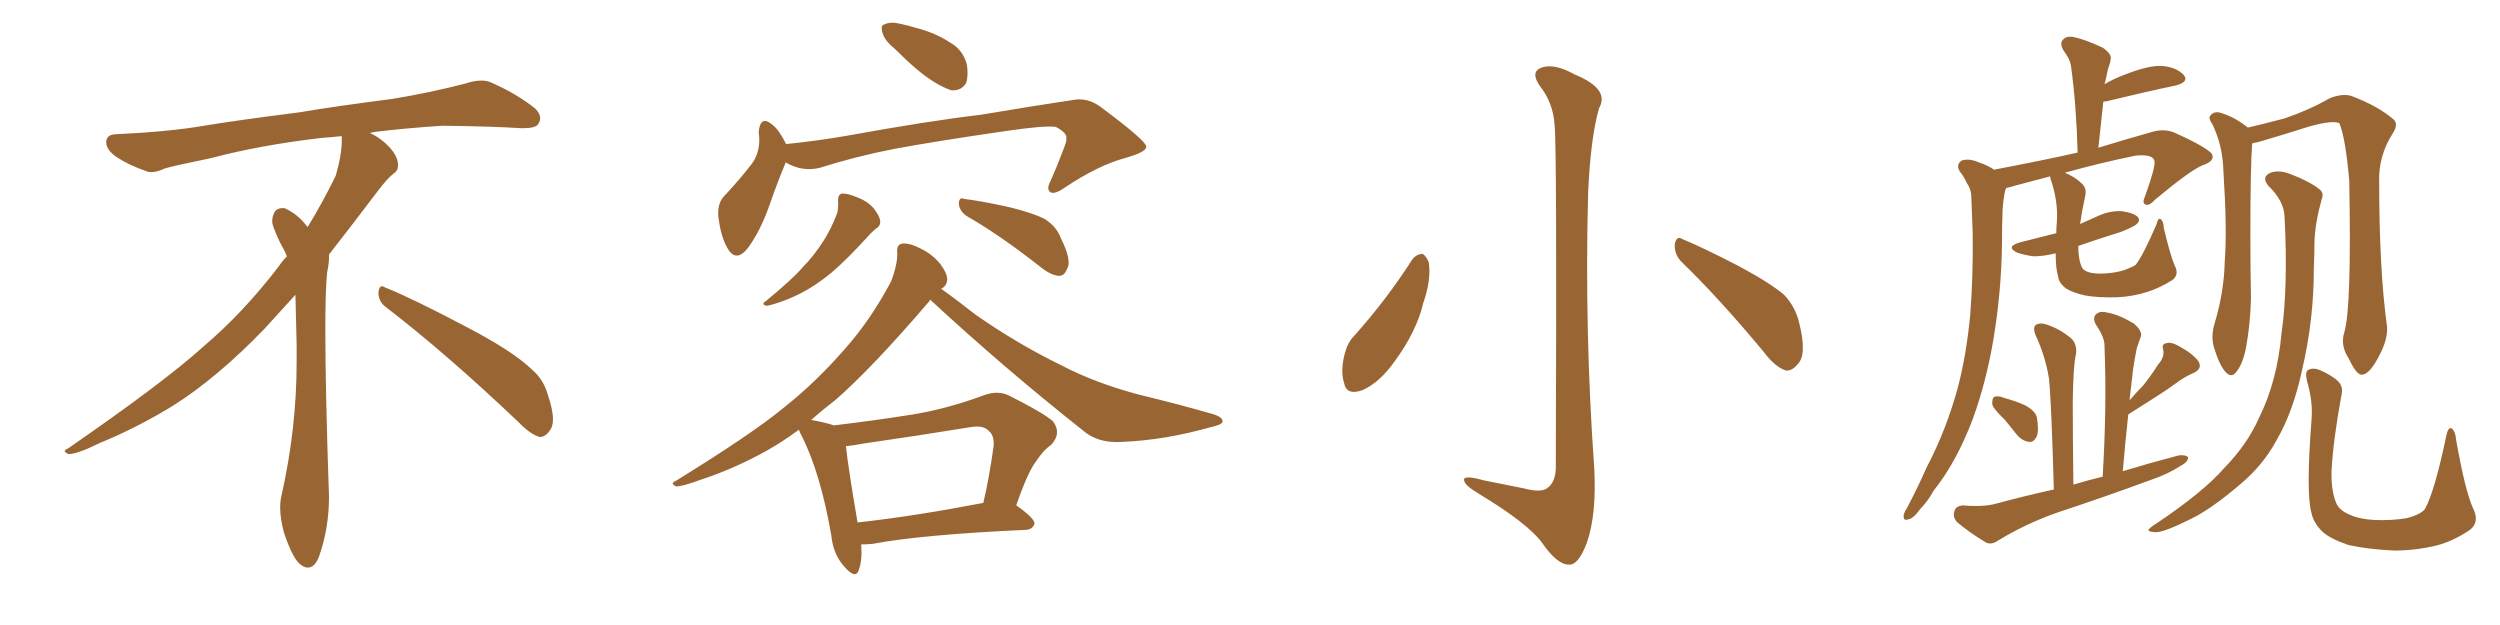<svg xmlns="http://www.w3.org/2000/svg" xmlns:xlink="http://www.w3.org/1999/xlink" width="600" height="150"><path fill="#996633" padding="10" d="M92.58 73.68L92.58 73.68Q90.82 72.36 90.82 70.17L90.82 70.17Q90.97 68.70 91.70 68.70L91.70 68.70Q91.99 68.70 92.43 68.99L92.43 68.99Q99.32 71.78 111.77 78.37L111.77 78.37Q123.05 84.23 127.59 88.62L127.59 88.62Q130.37 90.97 131.40 94.48L131.40 94.48Q132.71 98.29 132.71 100.63L132.71 100.63Q132.71 102.39 131.98 103.27L131.98 103.27Q130.96 104.88 129.49 104.88L129.49 104.88Q127.15 104.15 124.51 101.37L124.51 101.37Q107.08 84.81 92.58 73.68ZM82.03 33.54L82.03 33.54L82.03 32.67Q79.25 32.96 77.05 33.11L77.05 33.11Q62.26 34.86 50.68 37.94L50.68 37.94Q41.46 39.84 39.55 40.43L39.55 40.43Q37.65 41.31 36.33 41.31L36.33 41.31Q35.74 41.31 35.30 41.16L35.30 41.16Q30.76 39.55 28.13 37.79L28.13 37.79Q25.49 36.04 25.49 34.13L25.49 34.13L25.49 33.98Q25.63 32.37 27.54 32.23L27.54 32.23Q40.43 31.64 48.93 30.18L48.93 30.18Q56.84 28.86 71.92 26.95L71.92 26.95Q79.54 25.63 94.19 23.73L94.19 23.73Q103.13 22.27 111.62 20.07L111.62 20.07Q113.82 19.34 115.43 19.34L115.43 19.34Q116.60 19.34 117.48 19.63L117.48 19.63Q123.93 22.41 128.47 26.07L128.47 26.07Q129.64 27.25 129.64 28.42L129.64 28.42Q129.64 29.00 129.20 29.74L129.20 29.74Q128.61 30.76 125.68 30.76L125.68 30.76L124.95 30.76Q118.21 30.32 106.20 30.18L106.20 30.18Q97.27 30.76 90.09 31.64L90.09 31.64Q89.21 31.79 88.77 31.93L88.77 31.93Q91.41 33.11 93.60 35.45L93.60 35.45Q95.36 37.50 95.51 39.26L95.51 39.26L95.51 39.84Q95.51 41.02 94.34 41.75L94.34 41.75Q93.02 42.77 90.67 45.85L90.67 45.85Q84.23 54.35 78.96 61.08L78.96 61.08L78.96 61.82Q78.96 63.28 78.52 65.33L78.52 65.33Q78.08 69.43 78.08 79.25L78.08 79.25Q78.08 93.46 78.96 119.24L78.96 119.24Q78.96 126.71 76.61 133.45L76.61 133.45Q75.59 136.23 73.83 136.23L73.83 136.23Q72.95 136.23 71.78 135.21L71.78 135.21Q70.02 133.45 68.12 127.73L68.12 127.73Q67.24 124.37 67.24 121.88L67.24 121.88Q67.24 120.26 67.53 119.09L67.53 119.09Q71.19 102.83 71.19 87.01L71.19 87.01L71.19 82.62Q71.04 76.61 70.90 70.75L70.90 70.75Q66.80 75.29 63.57 78.81L63.57 78.81Q52.15 90.67 41.46 97.41L41.46 97.41Q32.81 102.69 23.88 106.35L23.88 106.35Q18.60 108.98 16.41 108.98L16.41 108.98Q15.53 108.54 15.53 108.25L15.53 108.25Q15.53 107.96 16.26 107.67L16.26 107.67Q39.40 91.70 48.78 83.20L48.78 83.20Q58.45 75 66.94 63.87L66.94 63.87Q67.82 62.55 68.85 61.52L68.85 61.52Q68.41 60.35 67.82 59.33L67.82 59.33Q66.65 57.28 65.63 54.49L65.63 54.49Q65.33 53.76 65.33 53.03L65.33 53.03Q65.33 52.00 65.92 50.83L65.92 50.83Q66.50 49.95 67.82 49.95L67.82 49.95L68.26 49.95Q71.19 51.27 73.10 53.61L73.10 53.61Q73.39 53.91 73.83 54.49L73.83 54.49Q77.34 48.78 80.57 42.19L80.57 42.19Q82.03 37.21 82.03 33.54ZM214.60 11.57L214.60 11.57Q212.26 9.67 211.82 7.91L211.82 7.91Q211.23 6.01 212.26 5.86L212.26 5.86Q213.72 5.13 216.06 5.71L216.06 5.71Q218.12 6.15 220.02 6.74L220.02 6.74Q224.56 7.91 228.08 10.25L228.08 10.25Q231.01 11.87 232.03 15.38L232.03 15.38Q232.47 18.02 231.88 19.92L231.88 19.92Q230.71 21.83 228.37 21.68L228.37 21.68Q226.46 21.09 224.12 19.63L224.12 19.63Q220.46 17.43 214.60 11.57ZM188.53 38.96L188.53 38.96Q188.53 38.96 188.53 39.11L188.53 39.11Q186.77 43.21 184.42 49.95L184.42 49.95Q182.37 55.52 179.74 59.18L179.74 59.18Q176.66 63.43 174.46 59.33L174.46 59.33Q173.00 56.69 172.41 52.15L172.41 52.15Q172.12 49.07 173.58 47.31L173.58 47.31Q177.69 42.92 180.47 39.26L180.47 39.26Q182.08 37.06 182.23 33.98L182.23 33.98Q182.23 32.67 182.08 31.64L182.08 31.64Q182.52 27.54 185.30 29.88L185.30 29.88Q186.91 31.05 188.67 34.57L188.67 34.57Q196.00 33.84 203.61 32.52L203.61 32.52Q222.95 29.00 235.40 27.54L235.40 27.54Q247.56 25.49 257.37 24.02L257.37 24.02Q260.89 23.29 264.11 25.63L264.11 25.63Q274.95 33.69 275.10 35.16L275.10 35.16Q275.24 36.47 269.97 37.94L269.97 37.94Q263.53 39.70 255.62 44.97L255.62 44.97Q253.13 46.73 252.10 46.14L252.10 46.14Q251.07 45.41 252.10 43.51L252.10 43.51Q253.86 39.55 255.32 35.60L255.32 35.60Q256.05 33.84 255.91 33.25L255.91 33.25Q256.20 31.93 253.42 30.47L253.42 30.47Q250.93 30.03 241.11 31.49L241.11 31.49Q224.85 33.84 214.60 35.74L214.60 35.74Q205.52 37.50 196.73 40.28L196.73 40.28Q192.48 41.31 188.53 38.96ZM201.12 48.19L201.12 48.19Q201.12 46.58 202.15 46.44L202.15 46.44Q203.61 46.44 205.96 47.46L205.96 47.46Q208.30 48.34 209.77 50.10L209.77 50.10Q211.08 51.86 211.23 52.88L211.23 52.88Q211.38 54.20 210.35 54.79L210.35 54.79Q209.91 55.08 209.03 55.96L209.03 55.96Q203.17 62.40 199.51 65.48L199.51 65.48Q195.56 68.70 192.04 70.46L192.04 70.46Q189.11 71.92 186.33 72.80L186.33 72.80Q184.42 73.39 183.84 73.39L183.84 73.39Q182.67 72.95 183.69 72.36L183.69 72.36Q190.28 66.94 192.63 64.16L192.63 64.16Q195.26 61.52 197.61 57.86L197.61 57.86Q199.51 54.93 200.98 50.98L200.98 50.98Q201.27 49.22 201.12 48.19ZM232.03 51.86L232.03 51.86Q230.27 50.68 230.13 48.93L230.13 48.93Q230.13 47.17 231.45 47.75L231.45 47.75Q235.25 48.19 241.99 49.66L241.99 49.66Q248.00 51.12 250.78 52.59L250.78 52.59Q253.56 54.35 254.59 57.13L254.59 57.13Q257.37 62.70 256.05 64.60L256.05 64.60Q255.47 66.21 254.15 66.21L254.15 66.21Q252.10 66.06 249.46 63.87L249.46 63.87Q239.94 56.40 232.03 51.86ZM206.69 130.66L206.69 130.66Q206.98 134.47 206.10 136.82L206.10 136.82Q205.37 139.16 202.59 135.94L202.59 135.94Q199.95 133.01 199.51 128.47L199.51 128.47Q196.88 113.38 192.33 104.44L192.33 104.44Q191.89 103.71 191.75 103.13L191.75 103.13Q186.77 106.79 182.23 109.13L182.23 109.13Q175.34 112.79 168.16 115.14L168.16 115.14Q163.77 116.75 162.30 116.75L162.30 116.75Q160.69 116.02 162.16 115.43L162.16 115.43Q180.47 104.15 188.09 97.85L188.09 97.85Q195.70 91.85 202.73 83.79L202.73 83.79Q208.89 76.90 213.87 67.53L213.87 67.53Q215.48 63.28 215.33 60.50L215.33 60.50Q215.19 58.59 216.65 58.45L216.65 58.45Q218.41 58.30 221.19 59.77L221.19 59.77Q223.83 61.08 225.73 63.43L225.73 63.43Q227.34 65.63 227.34 67.09L227.34 67.09Q227.20 68.55 226.17 69.14L226.17 69.14Q226.03 69.14 225.88 69.29L225.88 69.29Q228.96 71.48 234.23 75.59L234.23 75.59Q244.34 82.62 254.59 87.60L254.59 87.60Q262.94 91.99 273.63 94.78L273.63 94.78Q283.30 97.12 291.36 99.46L291.36 99.46Q293.55 100.20 293.41 101.22L293.41 101.22Q293.26 101.95 290.48 102.54L290.48 102.54Q279.64 105.62 269.38 106.05L269.38 106.05Q263.53 106.49 259.86 103.27L259.86 103.27Q240.97 88.33 223.24 71.92L223.24 71.92Q223.10 72.07 223.10 72.22L223.10 72.22Q209.18 88.48 200.39 96.09L200.39 96.09Q197.31 98.44 194.68 100.78L194.68 100.78Q198.63 101.51 200.10 102.10L200.10 102.10Q209.91 100.93 219.14 99.46L219.14 99.46Q227.20 98.14 235.99 94.92L235.99 94.92Q239.36 93.60 242.14 94.92L242.14 94.92Q250.05 98.88 252.69 101.07L252.69 101.07Q254.88 104.00 252.25 106.79L252.25 106.79Q250.49 107.96 248.73 110.60L248.73 110.60Q246.68 113.23 243.90 121.29L243.90 121.29Q248.29 124.37 248.29 125.68L248.29 125.68Q247.85 127.00 246.39 127.15L246.39 127.15Q221.04 128.32 209.47 130.52L209.47 130.52Q208.15 130.66 206.69 130.66ZM205.81 125.39L205.81 125.39L205.81 125.39Q219.14 123.93 235.99 120.70L235.99 120.70Q237.45 114.55 238.48 106.93L238.48 106.93Q238.62 104.44 237.30 103.42L237.30 103.42Q235.99 101.95 232.76 102.54L232.76 102.54Q220.17 104.59 206.98 106.49L206.98 106.49Q204.79 106.93 203.03 107.08L203.03 107.08Q203.47 111.62 205.81 125.39ZM373.10 30.03L373.10 30.03Q372.80 24.76 369.58 20.65L369.58 20.65Q367.24 17.29 369.87 16.26L369.87 16.26Q372.95 15.09 377.93 17.87L377.93 17.87Q386.43 21.39 383.79 25.93L383.79 25.93Q381.74 32.96 381.15 46.29L381.15 46.29Q380.27 79.39 382.62 112.35L382.62 112.35Q383.20 123.49 380.86 130.22L380.86 130.22Q378.81 135.64 376.61 135.50L376.61 135.50Q373.83 135.64 370.17 130.37L370.17 130.37Q366.80 125.68 354.93 118.51L354.93 118.51Q351.56 116.46 351.42 115.43L351.42 115.43Q350.83 113.82 356.10 115.28L356.10 115.28Q360.64 116.16 365.63 117.19L365.63 117.19Q370.02 118.36 371.48 117.04L371.48 117.04Q373.24 115.72 373.39 112.50L373.39 112.50Q373.68 35.01 373.10 30.03ZM338.96 62.26L338.96 62.26Q339.99 60.94 341.46 60.94L341.46 60.94Q342.33 61.52 342.92 62.99L342.92 62.99Q343.51 67.24 341.60 72.66L341.60 72.66Q339.99 79.54 334.72 86.72L334.72 86.72Q331.20 91.70 327.10 93.60L327.10 93.60Q323.14 95.07 322.56 91.85L322.56 91.85Q321.68 89.06 322.71 84.96L322.71 84.96Q323.44 82.18 324.90 80.71L324.90 80.71Q332.67 72.07 338.96 62.26ZM403.42 62.70L403.42 62.70L403.42 62.70Q401.81 60.94 401.95 58.59L401.95 58.59Q402.39 56.40 403.86 57.42L403.86 57.42Q408.54 59.33 417.33 63.87L417.33 63.87Q424.95 67.97 428.17 70.75L428.17 70.75Q430.96 73.68 431.84 77.64L431.84 77.64Q433.74 85.25 431.40 87.45L431.40 87.45Q430.08 89.06 428.61 88.92L428.61 88.92Q425.98 88.04 423.34 84.52L423.34 84.52Q412.65 71.63 403.42 62.70ZM521.92 63.72L521.92 63.72Q523.10 65.92 521.34 67.24L521.34 67.24Q518.26 69.14 515.48 70.02L515.48 70.02Q511.82 71.19 508.15 71.34L508.15 71.34Q503.47 71.48 500.39 70.90L500.39 70.90Q497.17 70.17 495.70 69.14L495.70 69.14Q494.09 67.82 493.95 66.36L493.95 66.36Q493.36 64.45 493.36 60.79L493.36 60.79Q490.43 61.52 488.09 61.52L488.09 61.52Q485.89 61.23 484.13 60.64L484.13 60.64Q481.20 59.18 484.86 58.15L484.86 58.15Q489.40 56.98 493.51 55.96L493.51 55.96Q493.51 54.64 493.65 53.17L493.65 53.17Q493.95 48.78 492.48 43.95L492.48 43.95Q492.04 42.92 492.04 42.33L492.04 42.33Q487.65 43.51 483.69 44.53L483.69 44.53Q482.37 44.97 481.49 45.12L481.49 45.12Q481.35 45.41 481.20 45.85L481.20 45.85Q480.76 48.05 480.62 50.39L480.62 50.39Q480.47 54.35 480.47 58.74L480.47 58.74Q480.32 70.02 478.42 81.45L478.42 81.45Q476.66 91.85 473.44 100.63L473.44 100.63Q469.48 111.04 464.06 117.77L464.06 117.77Q462.74 120.26 460.84 122.17L460.84 122.17Q459.23 124.51 457.91 124.66L457.91 124.66Q456.74 125.10 456.88 123.63L456.88 123.63Q457.03 122.90 457.62 122.02L457.62 122.02Q460.11 117.33 462.45 112.06L462.45 112.06Q467.14 103.13 469.92 92.87L469.92 92.87Q471.97 84.96 472.85 75.59L472.85 75.59Q473.58 66.36 473.44 55.81L473.44 55.81Q473.29 51.42 473.14 47.75L473.14 47.75Q473.14 45.41 472.12 44.09L472.12 44.09Q471.24 42.19 470.36 41.16L470.36 41.16Q469.34 39.55 470.80 38.53L470.80 38.53Q472.56 37.94 474.90 38.96L474.90 38.96Q477.10 39.70 478.56 40.72L478.56 40.72Q490.14 38.53 498.63 36.62L498.63 36.62Q498.34 25.34 497.02 15.67L497.02 15.67Q496.73 14.06 495.26 12.16L495.26 12.16Q494.24 10.40 495.12 9.52L495.12 9.52Q496.00 8.50 497.90 8.94L497.90 8.94Q500.54 9.52 504.64 11.43L504.64 11.43Q506.98 13.04 506.54 14.36L506.54 14.36Q506.40 15.38 505.96 16.41L505.96 16.41Q505.66 17.87 505.22 19.78L505.22 19.78Q505.08 20.07 505.08 20.21L505.08 20.21Q507.28 18.90 510.06 17.87L510.06 17.87Q515.63 15.67 518.85 15.82L518.85 15.82Q522.36 16.11 524.12 18.02L524.12 18.02Q525.44 19.63 522.22 20.51L522.22 20.51Q515.19 21.97 505.52 24.32L505.52 24.32Q504.93 24.32 504.79 24.46L504.79 24.46Q504.20 29.74 503.61 35.45L503.61 35.45Q509.33 33.69 516.06 31.79L516.06 31.79Q519.14 30.76 521.78 31.79L521.78 31.79Q530.86 35.89 531.01 37.35L531.01 37.35Q531.30 38.82 528.52 39.70L528.52 39.70Q525.29 41.16 517.24 47.90L517.24 47.90Q515.77 49.51 514.89 49.07L514.89 49.07Q514.01 48.78 514.89 46.88L514.89 46.88Q517.24 40.28 517.09 38.82L517.09 38.82Q516.94 36.91 512.55 37.35L512.55 37.35Q503.91 39.11 495.56 41.46L495.56 41.46Q498.05 42.48 499.51 43.95L499.51 43.95Q500.98 45.12 500.39 47.31L500.39 47.31Q499.66 50.68 499.22 53.76L499.22 53.76Q501.27 52.88 503.17 52.00L503.17 52.00Q506.10 50.54 509.18 50.68L509.18 50.68Q512.26 51.12 513.13 52.15L513.13 52.15Q513.72 52.88 512.84 53.76L512.84 53.76Q512.26 54.35 509.03 55.66L509.03 55.66Q503.76 57.28 498.78 59.03L498.78 59.03Q498.78 62.26 499.66 64.16L499.66 64.16Q499.95 64.89 501.27 65.33L501.27 65.33Q502.88 65.77 505.08 65.63L505.08 65.63Q507.71 65.48 509.62 64.89L509.62 64.89Q511.67 64.16 512.55 63.57L512.55 63.57Q514.31 61.38 517.53 53.91L517.53 53.91Q517.97 52.15 518.55 52.59L518.55 52.59Q519.29 53.17 519.29 54.64L519.29 54.64Q520.90 61.38 521.92 63.72ZM481.05 100.63L481.05 100.63Q478.27 98.00 478.13 96.97L478.13 96.97Q478.13 95.36 478.71 95.21L478.71 95.21Q479.59 94.92 481.05 95.51L481.05 95.51Q483.69 96.24 486.04 97.27L486.04 97.27Q488.38 98.58 488.82 100.05L488.82 100.05Q489.40 103.27 488.82 104.74L488.82 104.74Q488.09 106.20 487.06 106.05L487.06 106.05Q485.45 105.91 484.13 104.44L484.13 104.44Q482.52 102.39 481.05 100.63ZM510.79 99.46L510.79 99.46Q510.06 106.05 509.47 113.09L509.47 113.09Q516.21 111.04 522.95 109.28L522.95 109.28Q524.56 109.13 525.15 109.72L525.15 109.72Q525.15 110.89 523.39 111.77L523.39 111.77Q520.31 113.82 515.92 115.28L515.92 115.28Q504.79 119.38 493.65 123.05L493.65 123.05Q486.18 125.68 479.44 129.79L479.44 129.79Q477.98 130.81 476.66 130.22L476.66 130.22Q472.56 127.73 469.78 125.39L469.78 125.39Q468.60 124.22 469.04 122.75L469.04 122.75Q469.34 121.44 471.09 121.29L471.09 121.29Q476.07 121.73 479.15 120.85L479.15 120.85Q486.18 118.95 492.92 117.48L492.92 117.48Q492.33 96.24 491.75 90.82L491.75 90.82Q490.87 85.40 488.53 80.42L488.53 80.42Q487.79 78.52 488.67 77.93L488.67 77.93Q489.84 77.34 491.31 77.93L491.31 77.93Q494.38 78.96 497.02 81.15L497.02 81.15Q498.63 82.62 498.19 85.25L498.19 85.25Q497.61 87.60 497.46 96.09L497.46 96.09Q497.46 104.30 497.61 116.31L497.61 116.31Q500.98 115.28 504.64 114.40L504.64 114.40Q505.66 97.41 505.08 83.20L505.08 83.20Q505.22 81.15 503.03 77.93L503.03 77.93Q502.15 76.32 503.03 75.44L503.03 75.44Q503.91 74.56 505.66 75L505.66 75Q508.45 75.44 512.11 77.64L512.11 77.64Q514.01 79.25 513.87 80.57L513.87 80.57Q513.43 81.74 512.84 83.50L512.84 83.50Q512.40 85.69 511.96 88.48L511.96 88.48Q511.52 91.99 511.08 96.09L511.08 96.09Q512.84 94.04 514.31 92.58L514.31 92.58Q516.21 90.23 517.97 87.45L517.97 87.45Q519.58 85.69 519.14 83.79L519.14 83.79Q518.70 82.47 520.17 82.32L520.17 82.32Q521.34 82.03 523.68 83.50L523.68 83.50Q526.32 84.96 527.64 86.72L527.64 86.72Q528.66 88.48 526.46 89.50L526.46 89.50Q524.12 90.53 522.22 91.99L522.22 91.99Q520.02 93.60 517.68 95.07L517.68 95.07Q514.89 96.83 510.79 99.46ZM562.65 79.69L562.65 79.69Q564.40 73.83 563.82 43.36L563.82 43.36Q562.94 33.25 561.47 29.59L561.47 29.59L561.47 29.59Q559.42 28.56 551.07 31.35L551.07 31.35Q546.83 32.67 541.85 34.13L541.85 34.13Q540.97 34.28 540.53 34.42L540.53 34.42Q540.09 39.70 540.09 56.54L540.09 56.54Q540.09 64.01 540.23 71.63L540.23 71.63Q540.09 77.64 539.06 83.35L539.06 83.35Q538.33 87.16 536.87 89.06L536.87 89.06Q535.55 90.97 534.08 89.21L534.08 89.21Q532.62 87.60 531.30 83.20L531.30 83.20Q530.57 80.57 531.59 77.34L531.59 77.34Q533.79 69.87 533.94 62.70L533.94 62.70Q534.52 55.08 533.64 41.46L533.64 41.46Q533.50 37.65 532.91 35.30L532.91 35.30Q532.32 32.67 531.01 29.88L531.01 29.88Q529.98 28.42 530.42 27.83L530.42 27.83Q531.15 26.81 532.47 26.95L532.47 26.95Q535.84 27.83 538.92 30.18L538.92 30.18Q539.36 30.47 539.50 30.62L539.50 30.62Q543.31 29.74 548.29 28.42L548.29 28.42Q554.30 26.37 559.13 23.58L559.13 23.58Q562.06 22.41 564.26 23.00L564.26 23.00Q570.85 25.49 574.51 28.71L574.51 28.71Q575.68 29.88 574.22 32.08L574.22 32.08Q570.85 37.35 571.00 43.51L571.00 43.51Q571.00 64.75 572.90 78.52L572.90 78.52L572.90 78.52Q573.05 81.45 571.14 85.11L571.14 85.11Q568.80 89.79 566.89 89.94L566.89 89.94Q565.58 90.09 563.67 85.99L563.67 85.99Q561.62 82.91 562.65 79.69ZM593.55 122.02L593.55 122.02Q595.17 125.24 592.82 127.15L592.82 127.15Q588.72 129.93 584.62 130.96L584.62 130.96Q579.64 132.13 574.66 132.13L574.66 132.13Q568.21 131.84 563.67 130.81L563.67 130.81Q559.28 129.35 557.37 127.59L557.37 127.59Q555.18 125.39 554.74 123.05L554.74 123.05Q553.42 118.36 554.74 101.07L554.74 101.07Q555.18 96.53 553.71 91.55L553.71 91.55Q553.13 89.21 554.00 88.77L554.00 88.77Q555.18 88.18 556.64 88.77L556.64 88.77Q559.72 90.09 561.18 91.55L561.18 91.55Q562.50 92.87 561.91 95.07L561.91 95.07Q560.01 105.32 559.57 112.94L559.57 112.94Q559.42 117.77 560.74 120.85L560.74 120.85Q561.47 122.46 563.82 123.49L563.82 123.49Q566.46 124.66 569.97 124.80L569.97 124.80Q574.07 124.95 577.59 124.37L577.59 124.37Q580.96 123.49 581.98 122.17L581.98 122.17Q584.33 117.92 587.11 104.59L587.11 104.59Q587.55 102.39 588.43 102.83L588.43 102.83Q589.31 103.56 589.45 105.47L589.45 105.47Q591.65 117.92 593.55 122.02ZM548.29 52.00L548.29 52.00L548.29 52.00Q548.14 48.19 544.48 44.68L544.48 44.68Q542.58 42.48 544.92 41.46L544.92 41.46Q546.97 40.72 549.61 41.75L549.61 41.75Q554.30 43.51 556.64 45.41L556.64 45.41Q557.81 46.29 557.23 47.75L557.23 47.75Q555.62 53.47 555.47 58.01L555.47 58.01Q555.47 60.94 555.32 64.45L555.32 64.45Q555.32 76.76 552.54 88.62L552.54 88.62Q550.34 98.88 546.39 105.62L546.39 105.62Q543.16 111.62 537.74 116.16L537.74 116.16Q530.71 122.17 525.88 124.51L525.88 124.51Q519.14 127.88 517.24 127.73L517.24 127.73Q515.19 127.59 515.77 127.00L515.77 127.00Q516.21 126.42 517.68 125.54L517.68 125.54Q528.81 118.07 533.79 112.35L533.79 112.35Q539.36 106.64 542.14 100.34L542.14 100.34Q546.53 91.55 547.56 79.98L547.56 79.98Q549.17 68.85 548.29 52.00Z"/></svg>